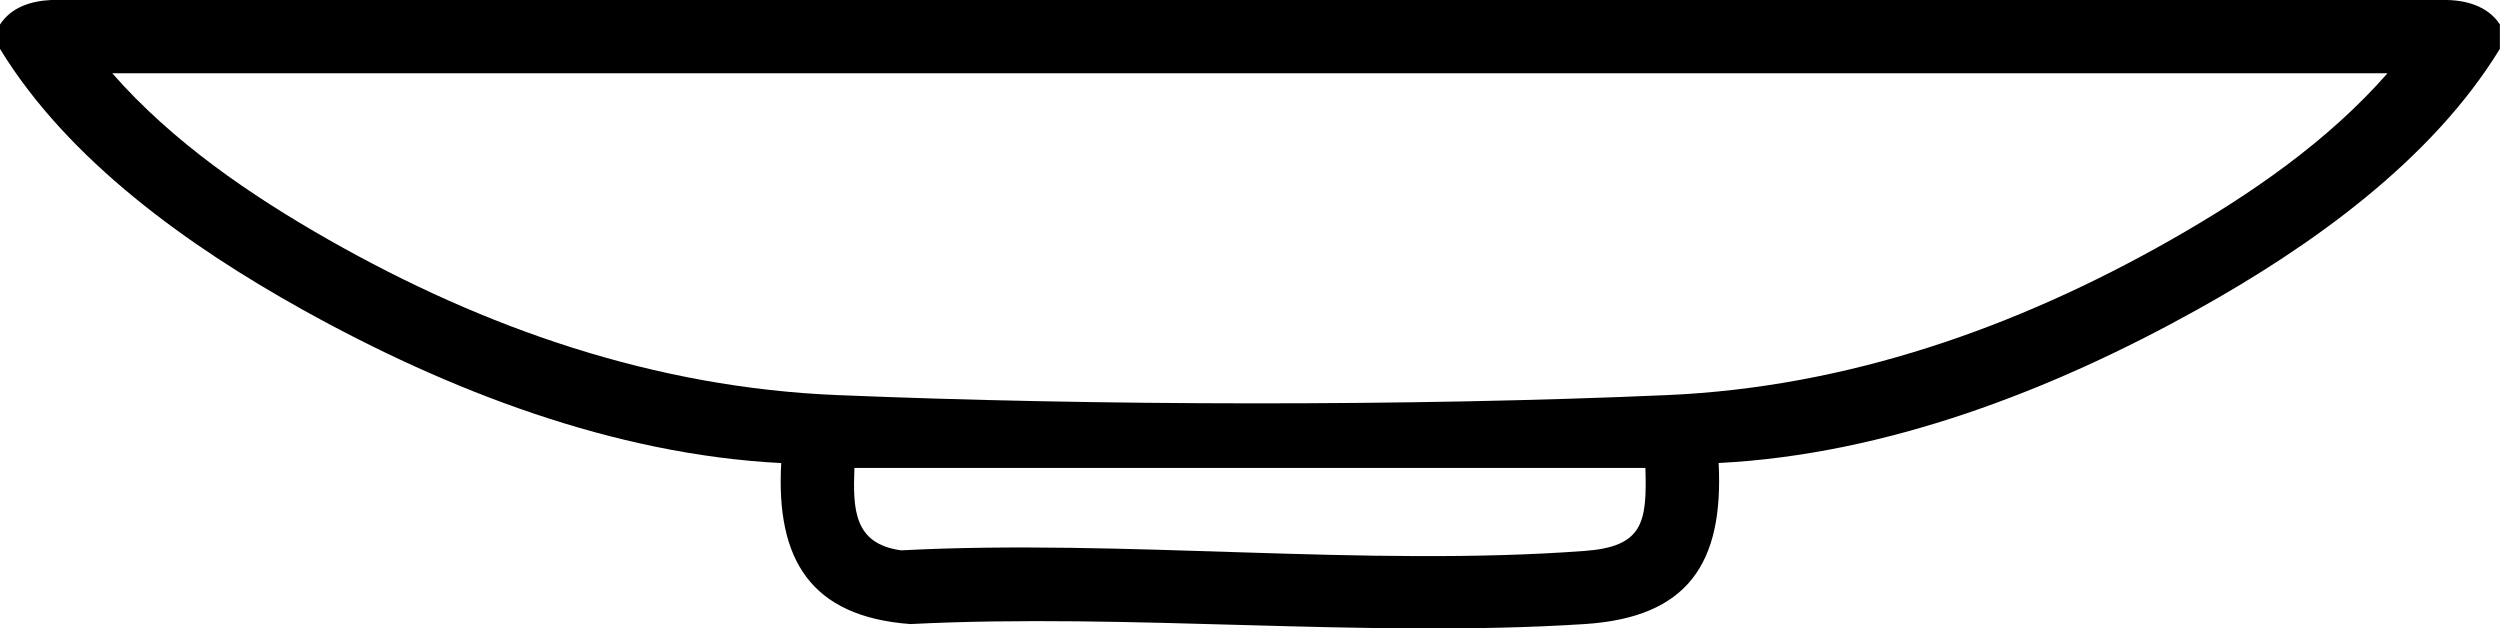 <svg xmlns="http://www.w3.org/2000/svg" id="Ebene_1" data-name="Ebene 1" viewBox="0 0 409.61 102.97"><path d="M409.59,4.01v3.99c-11.2,18.33-30.98,32.38-49.58,42.73-23.78,13.23-50.97,23.74-78.42,25.13.84,16.47-5.07,25.31-21.96,26.39-35.92,2.31-74.29-1.83-110.47,0-16.37-1.22-22.05-10.6-21.16-26.38-27.45-1.39-54.64-11.9-78.42-25.13C30.98,40.39,11.19,26.33,0,8.01v-3.99C1.85,1.18,5.06.16,8.37,0h392.07c3.55-.03,7.18.98,9.17,4.02h-.02ZM391.19,12H18.39c9.82,11.2,22.54,19.93,35.46,27.28,25.69,14.61,53.48,24.22,83.3,25.45,42.41,1.76,93.7,1.86,136.07,0,29.44-1.3,57.15-11.03,82.5-25.45,12.93-7.35,25.65-16.09,35.46-27.28h.01ZM269.59,76.67h-129.6c-.24,6.7-.15,12.45,7.67,13.5,36.44-1.9,75.87,2.77,111.96.1,9.58-.71,10.25-4.61,9.97-13.61h0Z"></path></svg>